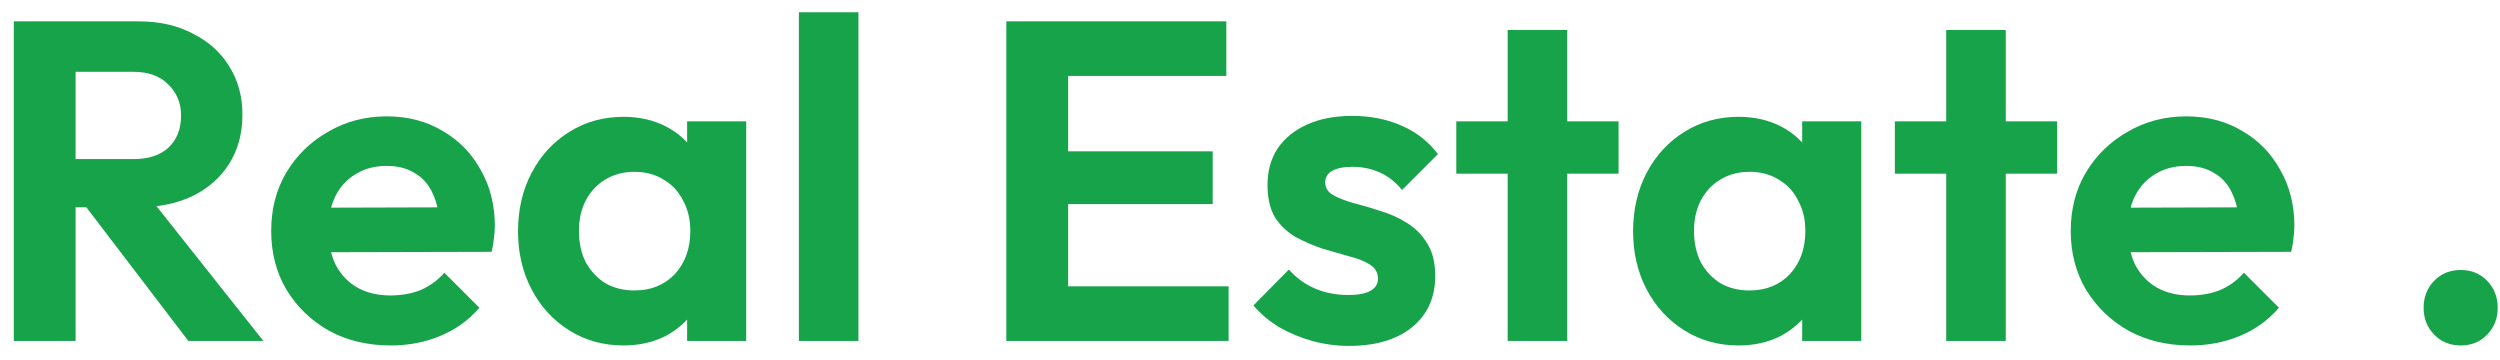 <svg width="132" height="19" viewBox="0 0 132 19" fill="none" xmlns="http://www.w3.org/2000/svg">
<path d="M3.128 10.944V8.4L7.04 8.4C7.84 8.4 8.456 8.2 8.888 7.8C9.336 7.384 9.56 6.816 9.56 6.096C9.56 5.44 9.336 4.896 8.888 4.464C8.456 4.016 7.84 3.792 7.04 3.792H3.128V1.128L7.328 1.128C8.416 1.128 9.368 1.344 10.184 1.776C11.016 2.192 11.656 2.768 12.104 3.504C12.568 4.24 12.8 5.088 12.8 6.048C12.8 7.04 12.568 7.904 12.104 8.64C11.656 9.36 11.016 9.928 10.184 10.344C9.352 10.744 8.384 10.944 7.28 10.944L3.128 10.944ZM0.728 18L0.728 1.128L3.992 1.128L3.992 18H0.728ZM9.944 18L4.376 10.704L7.376 9.768L13.904 18L9.944 18ZM20.631 18.24C19.415 18.24 18.335 17.984 17.391 17.472C16.447 16.944 15.695 16.224 15.135 15.312C14.591 14.4 14.319 13.36 14.319 12.192C14.319 11.04 14.583 10.016 15.111 9.12C15.655 8.208 16.391 7.488 17.319 6.96C18.247 6.416 19.279 6.144 20.415 6.144C21.535 6.144 22.519 6.4 23.367 6.912C24.231 7.408 24.903 8.096 25.383 8.976C25.879 9.84 26.127 10.824 26.127 11.928C26.127 12.136 26.111 12.352 26.079 12.576C26.063 12.784 26.023 13.024 25.959 13.296L16.215 13.32V10.968L24.495 10.944L23.223 11.928C23.191 11.24 23.063 10.664 22.839 10.2C22.631 9.736 22.319 9.384 21.903 9.144C21.503 8.888 21.007 8.76 20.415 8.76C19.791 8.76 19.247 8.904 18.783 9.192C18.319 9.464 17.959 9.856 17.703 10.368C17.463 10.864 17.343 11.456 17.343 12.144C17.343 12.848 17.471 13.464 17.727 13.992C17.999 14.504 18.383 14.904 18.879 15.192C19.375 15.464 19.951 15.6 20.607 15.6C21.199 15.6 21.735 15.504 22.215 15.312C22.695 15.104 23.111 14.8 23.463 14.4L25.311 16.248C24.751 16.904 24.063 17.4 23.247 17.736C22.447 18.072 21.575 18.24 20.631 18.24ZM32.92 18.24C31.864 18.24 30.912 17.976 30.064 17.448C29.216 16.92 28.552 16.2 28.072 15.288C27.592 14.376 27.352 13.352 27.352 12.216C27.352 11.064 27.592 10.032 28.072 9.12C28.552 8.208 29.216 7.488 30.064 6.96C30.912 6.432 31.864 6.168 32.92 6.168C33.752 6.168 34.496 6.336 35.152 6.672C35.808 7.008 36.328 7.48 36.712 8.088C37.112 8.68 37.328 9.352 37.36 10.104V14.28C37.328 15.048 37.112 15.728 36.712 16.32C36.328 16.912 35.808 17.384 35.152 17.736C34.496 18.072 33.752 18.24 32.92 18.24ZM33.496 15.336C34.376 15.336 35.088 15.048 35.632 14.472C36.176 13.88 36.448 13.12 36.448 12.192C36.448 11.584 36.32 11.048 36.064 10.584C35.824 10.104 35.48 9.736 35.032 9.48C34.6 9.208 34.088 9.072 33.496 9.072C32.92 9.072 32.408 9.208 31.96 9.48C31.528 9.736 31.184 10.104 30.928 10.584C30.688 11.048 30.568 11.584 30.568 12.192C30.568 12.816 30.688 13.368 30.928 13.848C31.184 14.312 31.528 14.68 31.96 14.952C32.408 15.208 32.92 15.336 33.496 15.336ZM36.28 18V14.88L36.784 12.048L36.28 9.264V6.408L39.4 6.408V18H36.28ZM42.181 18V0.648L45.325 0.648V18H42.181ZM53.134 18V1.128L56.398 1.128V18L53.134 18ZM55.534 18V15.12H64.87V18H55.534ZM55.534 10.776V7.992L64.03 7.992V10.776L55.534 10.776ZM55.534 4.008V1.128L64.75 1.128V4.008L55.534 4.008ZM71.22 18.264C70.564 18.264 69.916 18.176 69.276 18C68.652 17.824 68.076 17.584 67.548 17.28C67.02 16.96 66.564 16.576 66.18 16.128L68.052 14.232C68.452 14.68 68.916 15.016 69.444 15.24C69.972 15.464 70.556 15.576 71.196 15.576C71.708 15.576 72.092 15.504 72.348 15.36C72.62 15.216 72.756 15 72.756 14.712C72.756 14.392 72.612 14.144 72.324 13.968C72.052 13.792 71.692 13.648 71.244 13.536C70.796 13.408 70.324 13.272 69.828 13.128C69.348 12.968 68.884 12.768 68.436 12.528C67.988 12.272 67.62 11.928 67.332 11.496C67.06 11.048 66.924 10.472 66.924 9.768C66.924 9.032 67.1 8.392 67.452 7.848C67.82 7.304 68.34 6.88 69.012 6.576C69.684 6.272 70.476 6.12 71.388 6.12C72.348 6.12 73.212 6.288 73.98 6.624C74.764 6.96 75.412 7.464 75.924 8.136L74.028 10.032C73.676 9.6 73.276 9.288 72.828 9.096C72.396 8.904 71.924 8.808 71.412 8.808C70.948 8.808 70.588 8.88 70.332 9.024C70.092 9.168 69.972 9.368 69.972 9.624C69.972 9.912 70.108 10.136 70.38 10.296C70.668 10.456 71.036 10.6 71.484 10.728C71.932 10.84 72.396 10.976 72.876 11.136C73.372 11.28 73.836 11.488 74.268 11.76C74.716 12.032 75.076 12.392 75.348 12.84C75.636 13.288 75.78 13.864 75.78 14.568C75.78 15.704 75.372 16.608 74.556 17.28C73.74 17.936 72.628 18.264 71.22 18.264ZM79.604 18V1.584L82.748 1.584V18H79.604ZM76.892 9.168V6.408L85.46 6.408V9.168L76.892 9.168ZM91.795 18.24C90.739 18.24 89.787 17.976 88.939 17.448C88.091 16.92 87.427 16.2 86.947 15.288C86.467 14.376 86.227 13.352 86.227 12.216C86.227 11.064 86.467 10.032 86.947 9.12C87.427 8.208 88.091 7.488 88.939 6.96C89.787 6.432 90.739 6.168 91.795 6.168C92.627 6.168 93.371 6.336 94.027 6.672C94.683 7.008 95.203 7.48 95.587 8.088C95.987 8.68 96.203 9.352 96.235 10.104V14.28C96.203 15.048 95.987 15.728 95.587 16.32C95.203 16.912 94.683 17.384 94.027 17.736C93.371 18.072 92.627 18.24 91.795 18.24ZM92.371 15.336C93.251 15.336 93.963 15.048 94.507 14.472C95.051 13.88 95.323 13.12 95.323 12.192C95.323 11.584 95.195 11.048 94.939 10.584C94.699 10.104 94.355 9.736 93.907 9.48C93.475 9.208 92.963 9.072 92.371 9.072C91.795 9.072 91.283 9.208 90.835 9.48C90.403 9.736 90.059 10.104 89.803 10.584C89.563 11.048 89.443 11.584 89.443 12.192C89.443 12.816 89.563 13.368 89.803 13.848C90.059 14.312 90.403 14.68 90.835 14.952C91.283 15.208 91.795 15.336 92.371 15.336ZM95.155 18V14.88L95.659 12.048L95.155 9.264V6.408H98.275V18H95.155ZM102.76 18V1.584L105.904 1.584V18H102.76ZM100.048 9.168V6.408L108.616 6.408V9.168L100.048 9.168ZM115.647 18.24C114.431 18.24 113.351 17.984 112.407 17.472C111.463 16.944 110.711 16.224 110.151 15.312C109.607 14.4 109.335 13.36 109.335 12.192C109.335 11.04 109.599 10.016 110.127 9.12C110.671 8.208 111.407 7.488 112.335 6.96C113.263 6.416 114.295 6.144 115.431 6.144C116.551 6.144 117.535 6.4 118.383 6.912C119.247 7.408 119.919 8.096 120.399 8.976C120.895 9.84 121.143 10.824 121.143 11.928C121.143 12.136 121.127 12.352 121.095 12.576C121.079 12.784 121.039 13.024 120.975 13.296L111.231 13.32V10.968L119.511 10.944L118.239 11.928C118.207 11.24 118.079 10.664 117.855 10.2C117.647 9.736 117.335 9.384 116.919 9.144C116.519 8.888 116.023 8.76 115.431 8.76C114.807 8.76 114.263 8.904 113.799 9.192C113.335 9.464 112.975 9.856 112.719 10.368C112.479 10.864 112.359 11.456 112.359 12.144C112.359 12.848 112.487 13.464 112.743 13.992C113.015 14.504 113.399 14.904 113.895 15.192C114.391 15.464 114.967 15.6 115.623 15.6C116.215 15.6 116.751 15.504 117.231 15.312C117.711 15.104 118.127 14.8 118.479 14.4L120.327 16.248C119.767 16.904 119.079 17.4 118.263 17.736C117.463 18.072 116.591 18.24 115.647 18.24ZM129.935 18.24C129.359 18.24 128.887 18.048 128.519 17.664C128.151 17.28 127.967 16.808 127.967 16.248C127.967 15.688 128.151 15.216 128.519 14.832C128.887 14.448 129.359 14.256 129.935 14.256C130.495 14.256 130.959 14.448 131.327 14.832C131.695 15.216 131.879 15.688 131.879 16.248C131.879 16.808 131.695 17.28 131.327 17.664C130.959 18.048 130.495 18.24 129.935 18.24Z" fill="#16A34A"/>
</svg>
